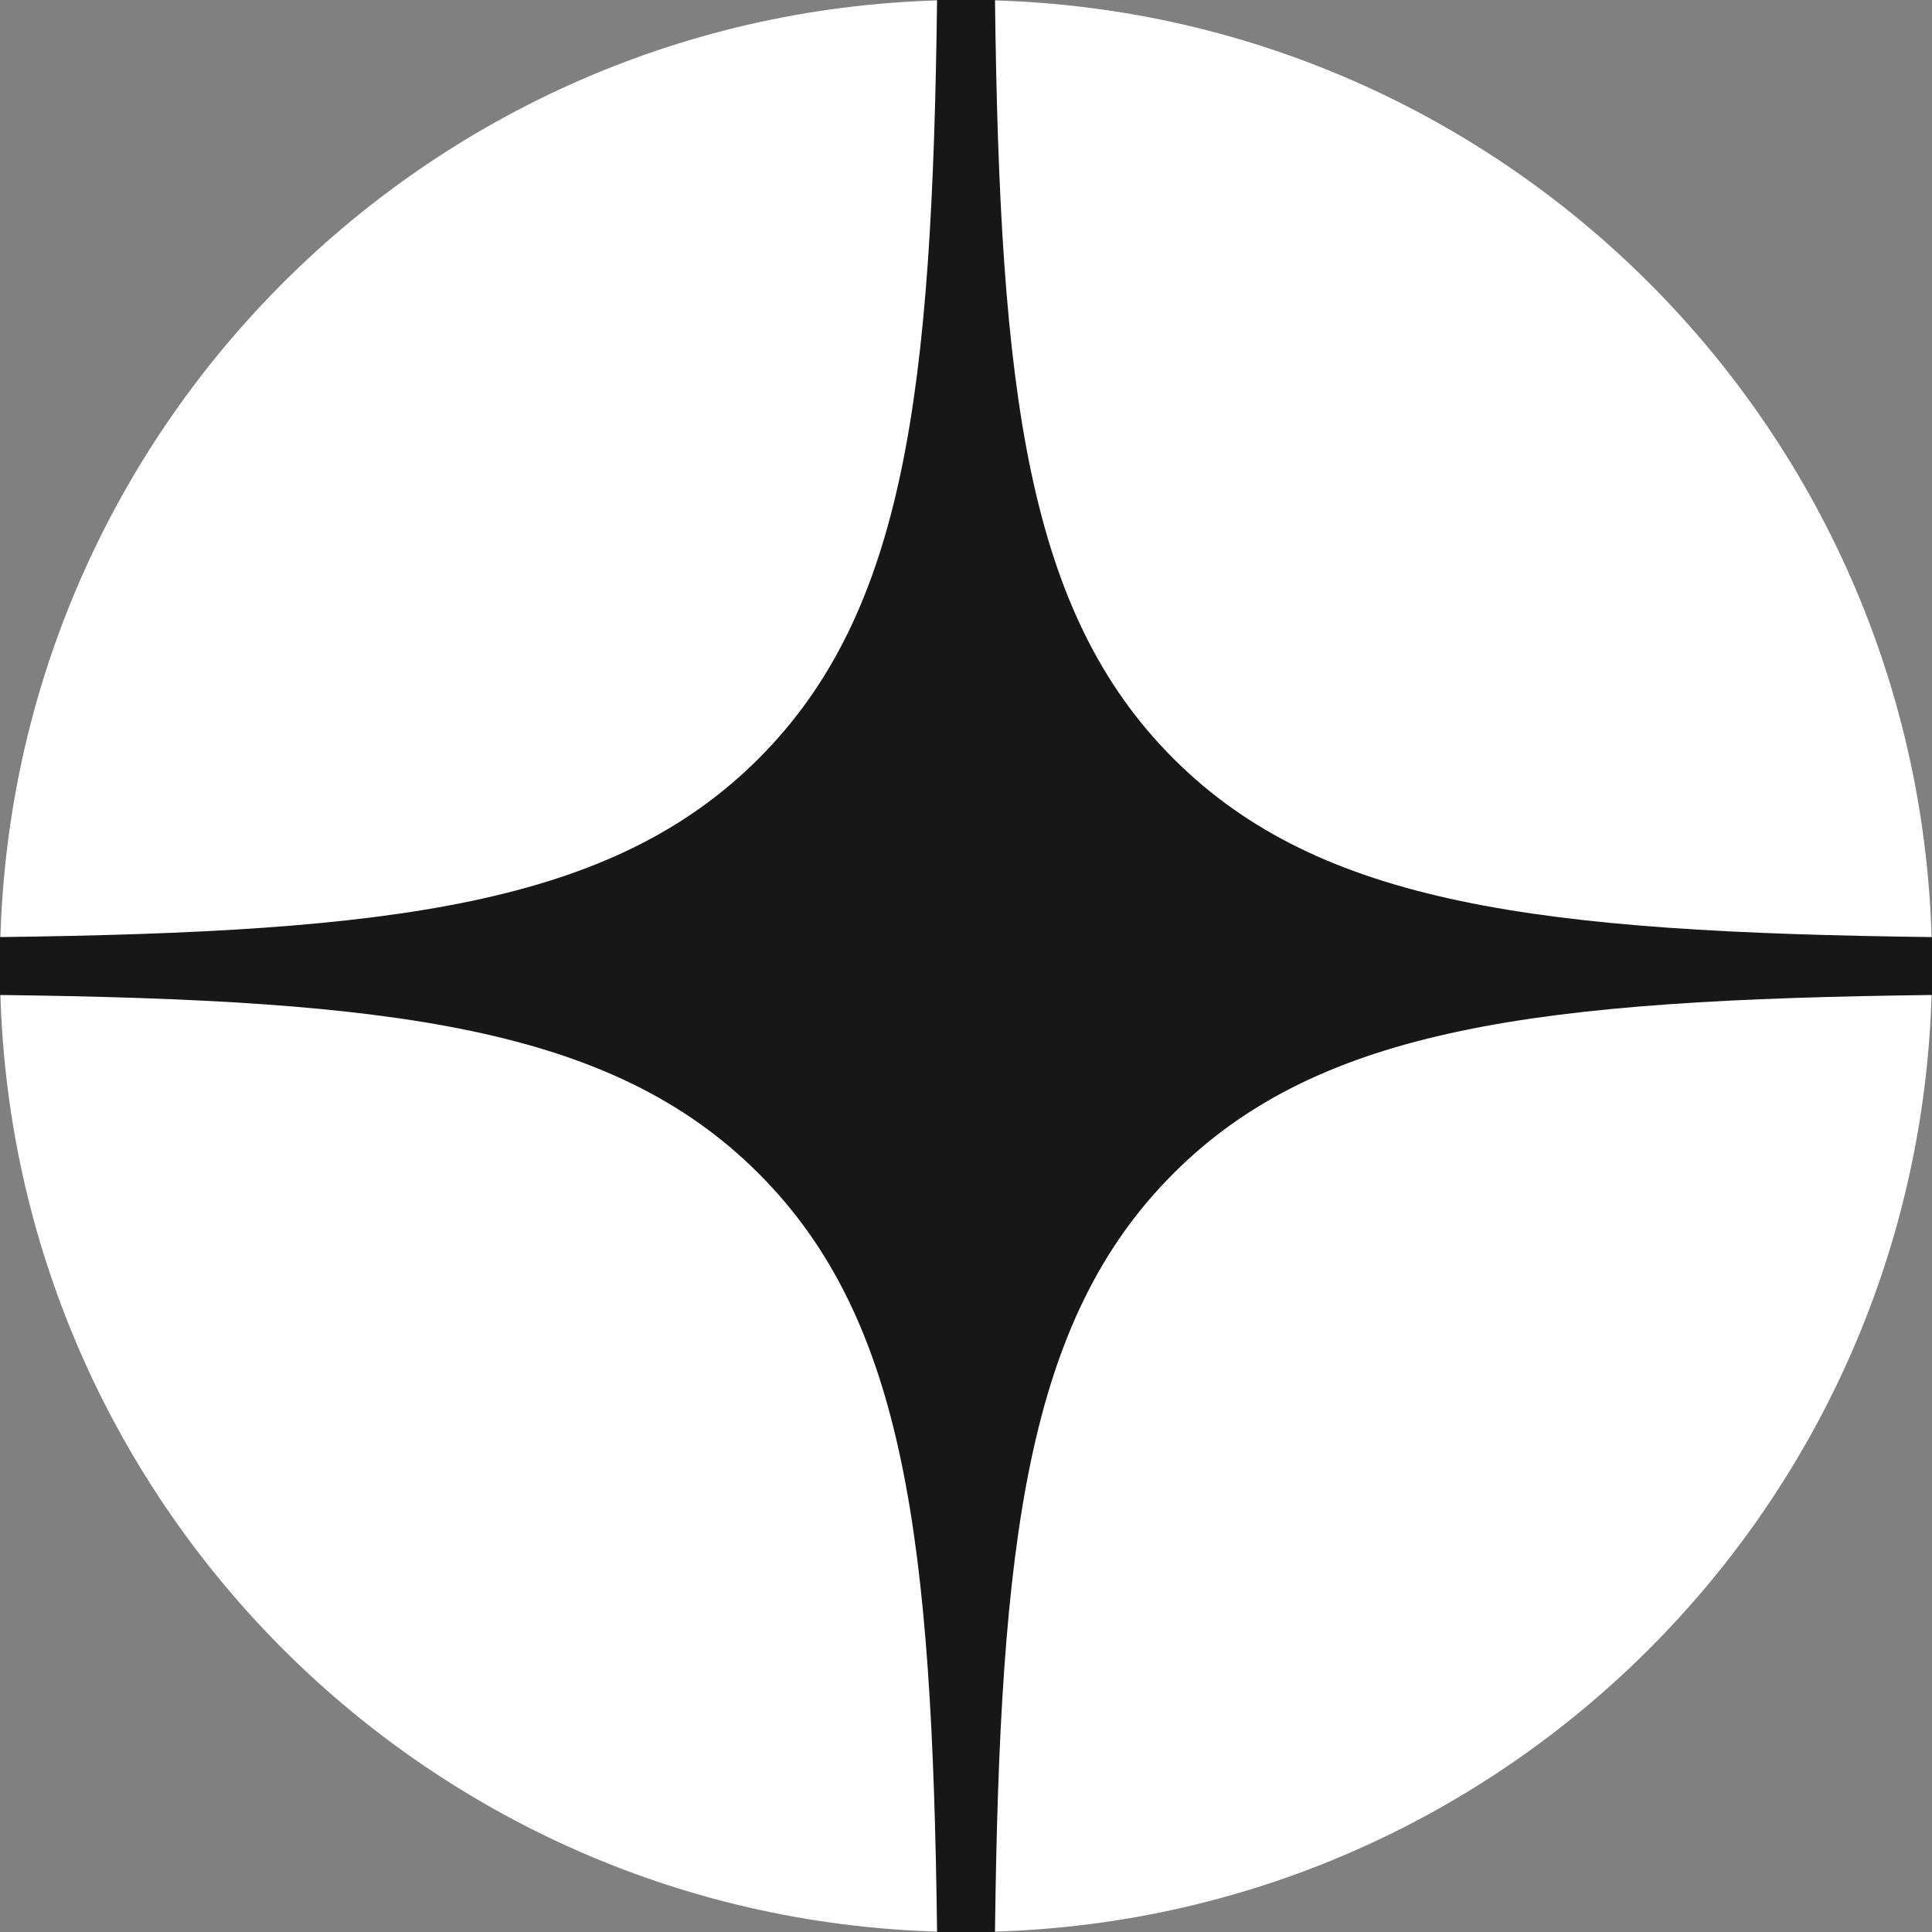 <svg width="32" height="32" viewBox="0 0 32 32" fill="none" xmlns="http://www.w3.org/2000/svg">
<rect x="0" y="0" width="32" height="32" fill="#808080" stroke="none"/>
<path d="M0 16C0 7.163 7.163 0 16 0C24.837 0 32 7.163 32 16C32 24.837 24.837 32 16 32C7.163 32 0 24.837 0 16Z" fill="white"/>
<path fill-rule="evenodd" clip-rule="evenodd" d="M15.521 0C15.44 6.486 14.997 10.132 12.565 12.565C10.132 14.997 6.486 15.44 0 15.521V16.48C6.486 16.56 10.132 17.003 12.565 19.436C14.997 21.868 15.44 25.514 15.521 32H16.48C16.56 25.514 17.003 21.868 19.436 19.436C21.868 17.003 25.514 16.56 32 16.48V15.521C25.514 15.44 21.868 14.997 19.436 12.565C17.003 10.132 16.56 6.486 16.48 0H15.521Z" fill="#171717"/>
</svg>

